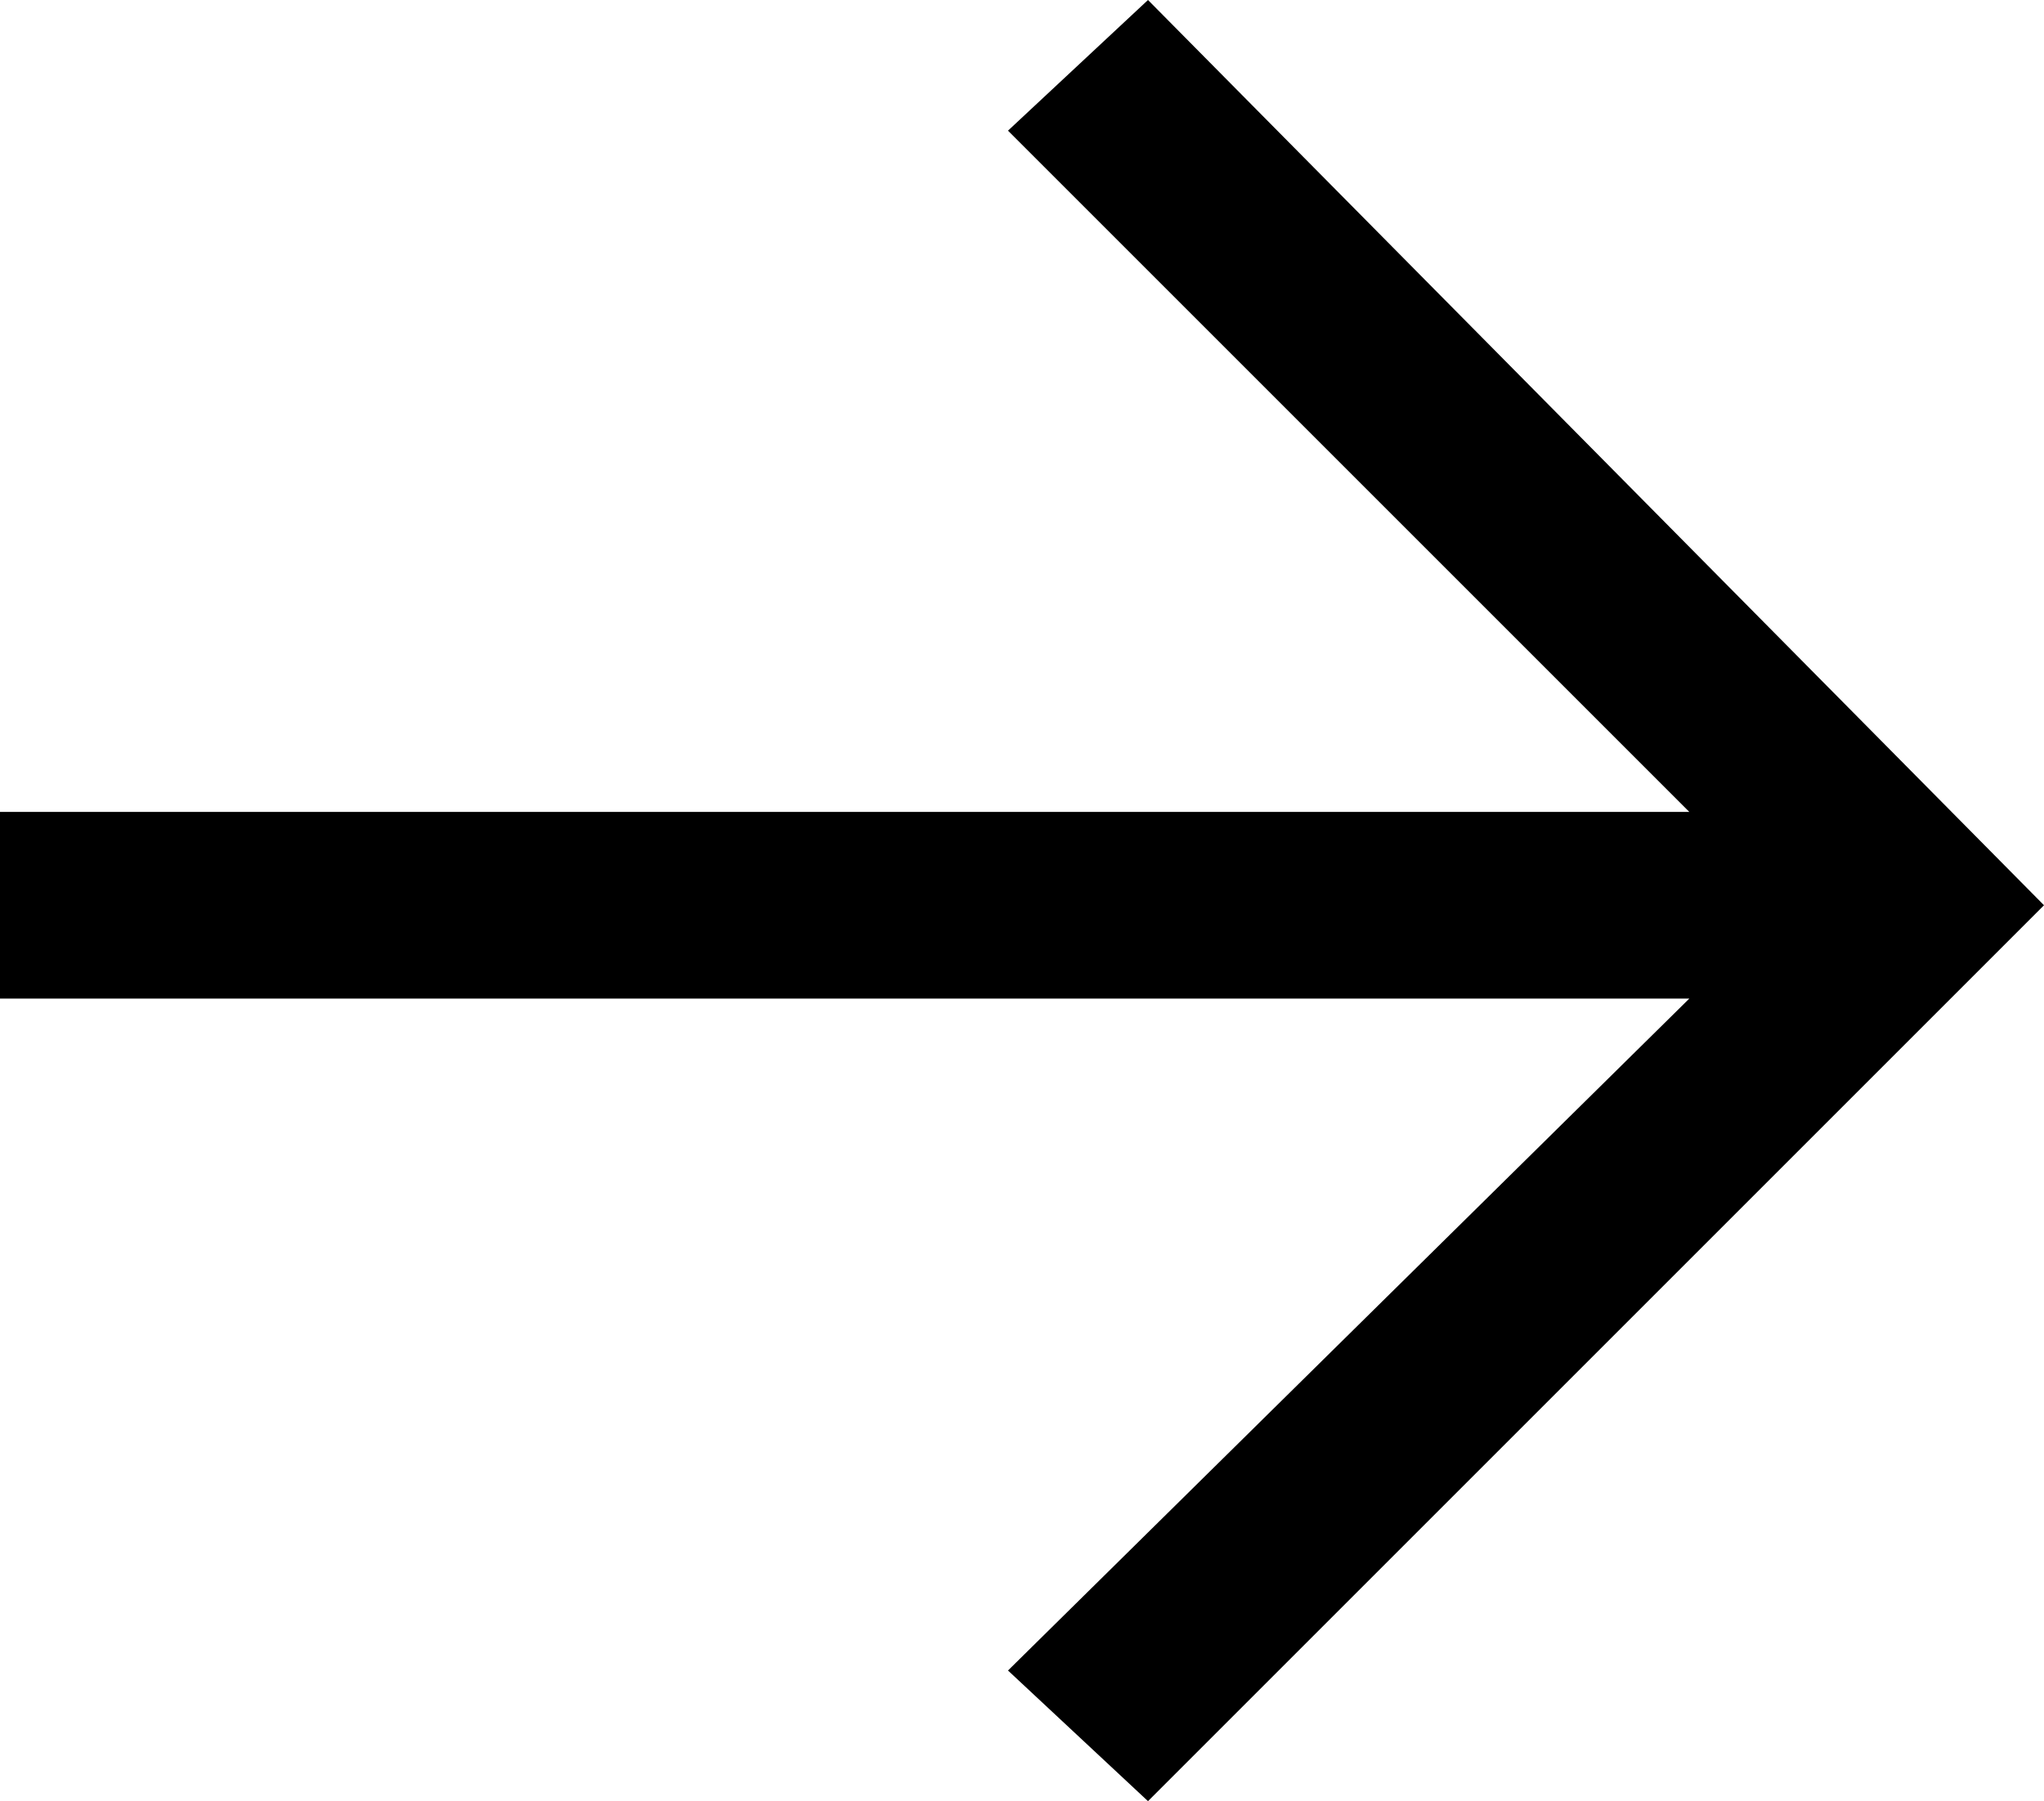 <?xml version="1.0" encoding="utf-8"?>
<!-- Generator: Adobe Illustrator 26.5.3, SVG Export Plug-In . SVG Version: 6.00 Build 0)  -->
<svg version="1.1" id="レイヤー_1" xmlns="http://www.w3.org/2000/svg" xmlns:xlink="http://www.w3.org/1999/xlink" x="0px"
	 y="0px" viewBox="0 0 21.9 19.3" style="enable-background:new 0 0 21.9 19.3;" xml:space="preserve">
<polygon points="12.3,0 10.8,1.4 18.1,8.7 0,8.7 0,10.7 18.1,10.7 10.8,17.9 12.3,19.3 21.9,9.7 "/>
</svg>

